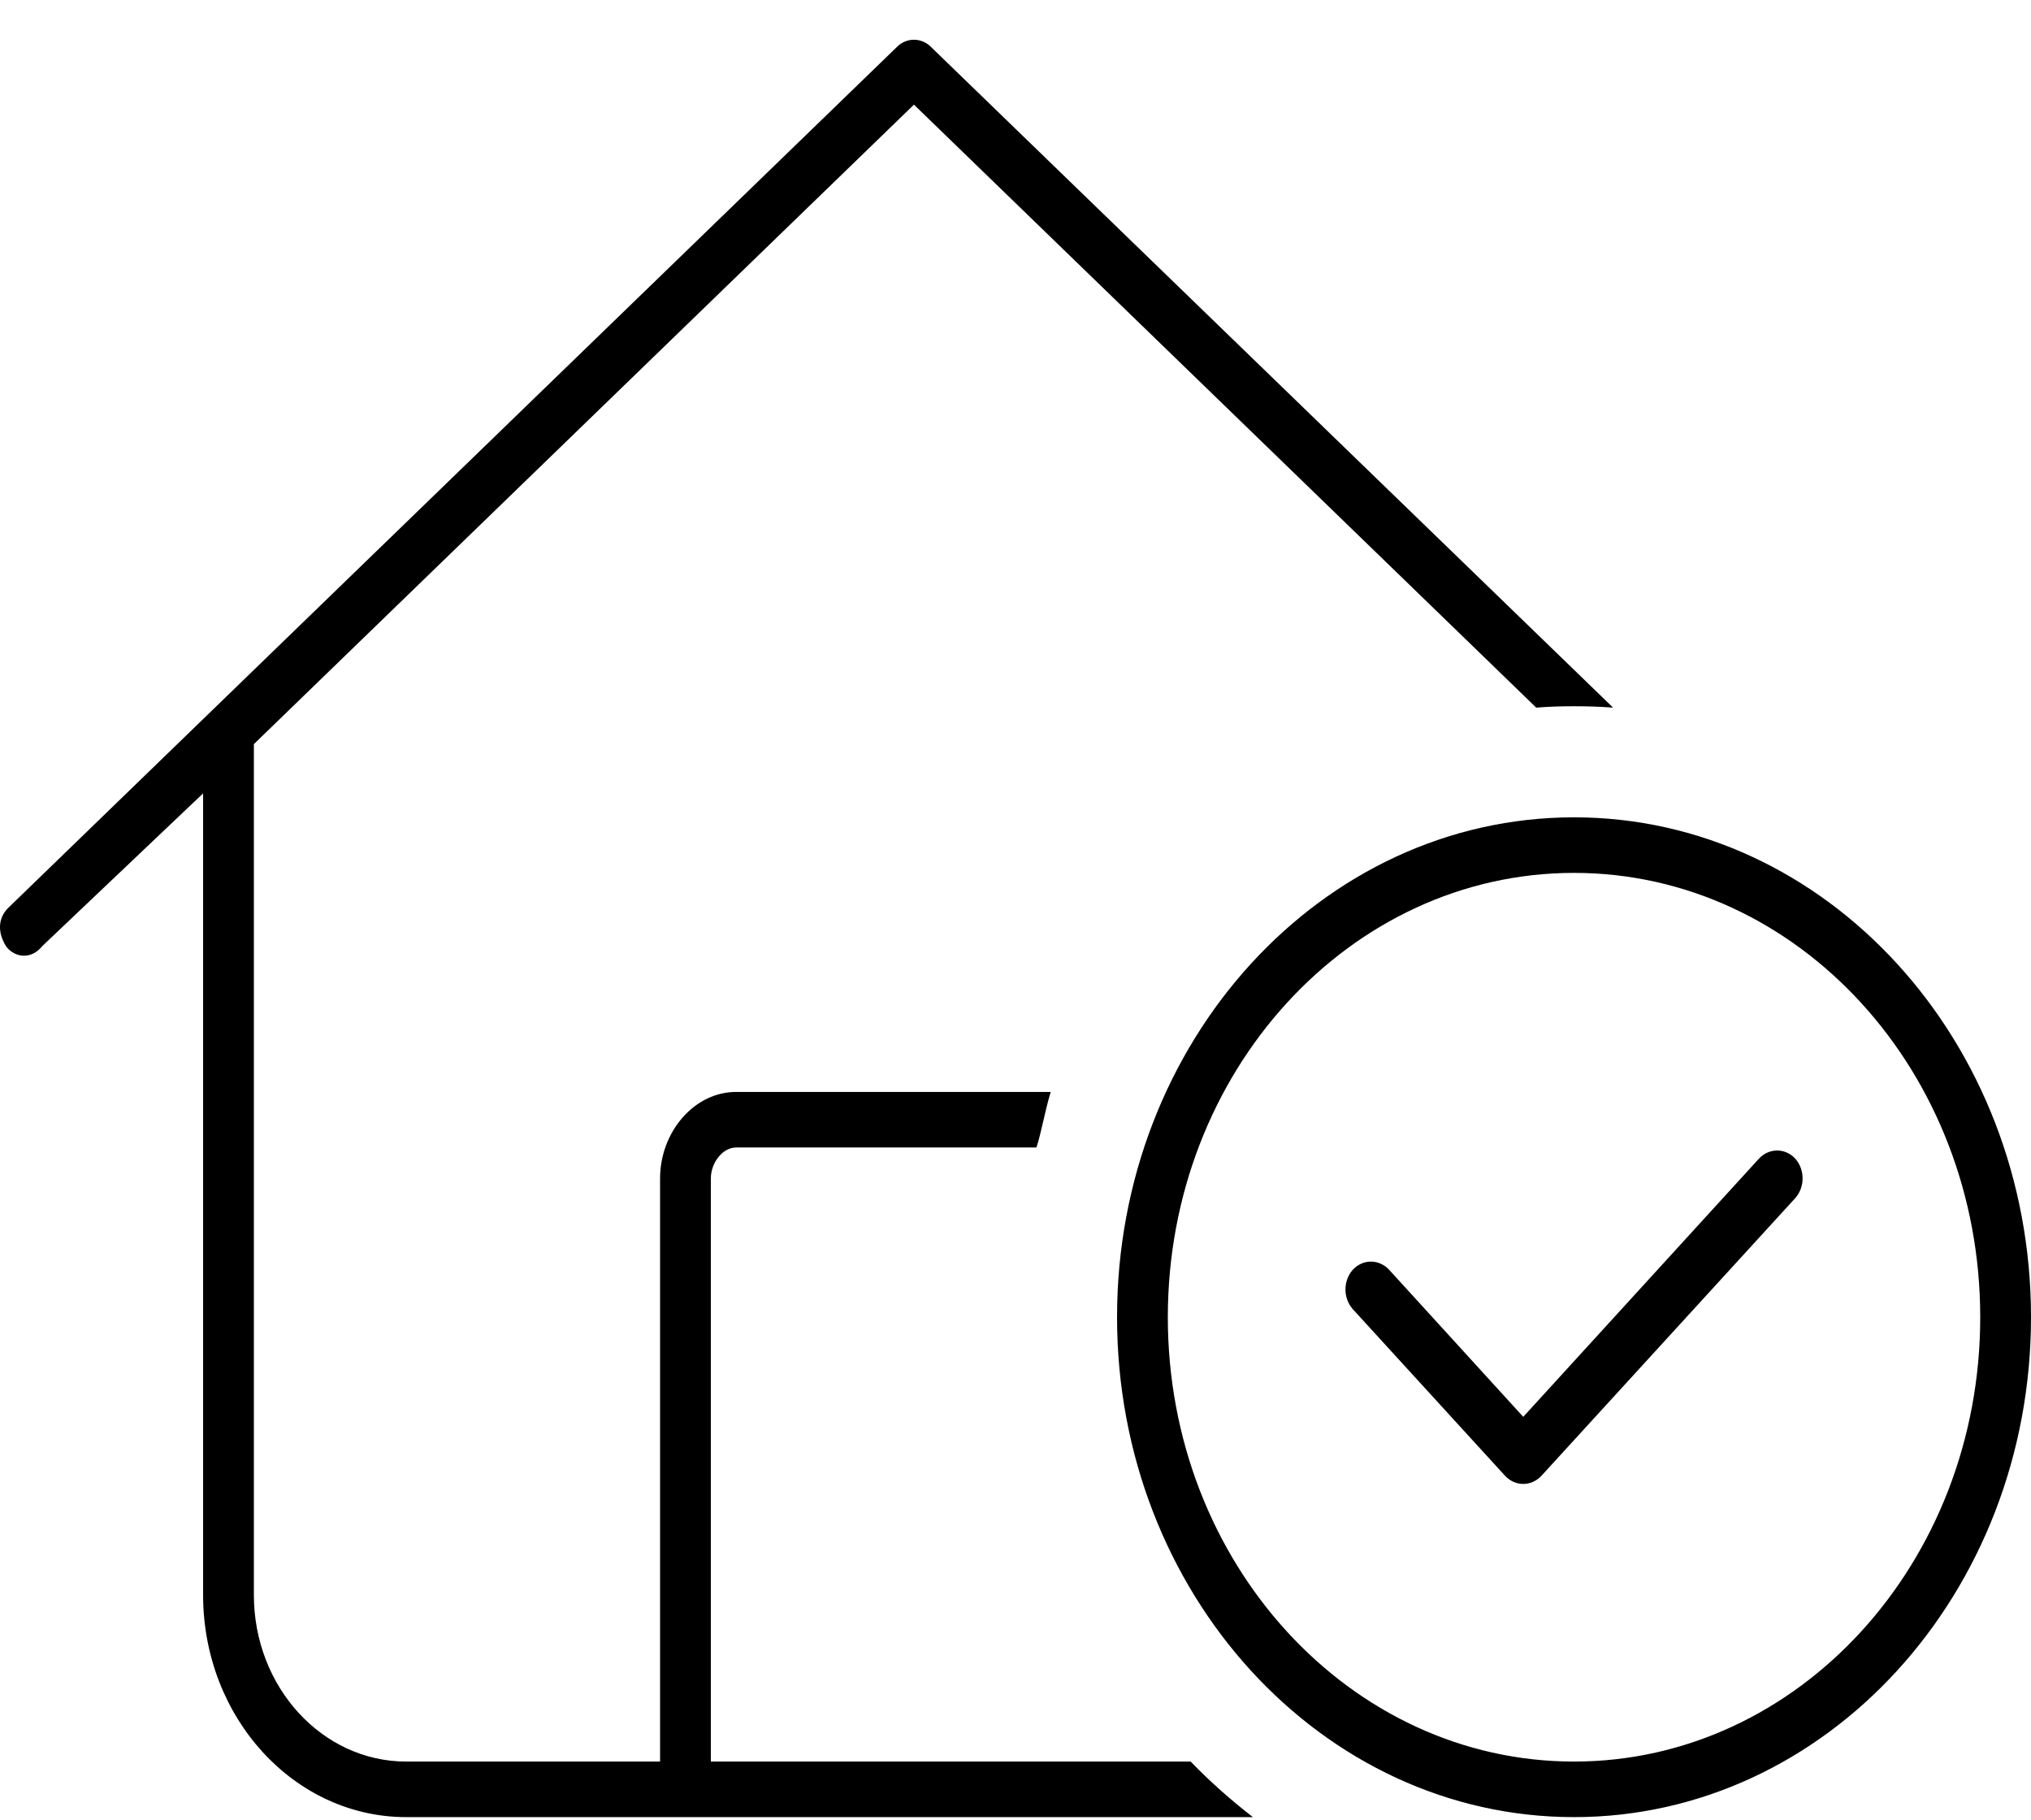 <svg width="48" height="43" viewBox="0 0 48 43" fill="none" xmlns="http://www.w3.org/2000/svg">
<path d="M21.203 1.104C21.427 0.884 21.773 0.884 21.997 1.104L38.123 16.722C37.815 16.698 37.508 16.689 37.2 16.689C36.9 16.689 36.6 16.698 36.307 16.722L21.6 2.473L6 17.584V37.69C6 39.863 7.612 41.627 9.6 41.627H15.6V27.846C15.6 26.755 16.402 25.803 17.4 25.803H24.832C24.683 26.303 24.615 26.747 24.495 27.116H17.4C17.07 27.116 16.8 27.485 16.8 27.846V41.627H28.14C28.598 42.103 29.093 42.538 29.61 42.94H9.6C6.949 42.94 4.8 40.585 4.8 37.69V18.748L0.998 22.358C0.75 22.669 0.371 22.645 0.151 22.374C-0.069 22.03 -0.046 21.685 0.202 21.447L21.203 1.104ZM41.572 27.378C41.812 27.124 42.188 27.124 42.428 27.378C42.66 27.641 42.66 28.051 42.428 28.313L36.428 34.876C36.188 35.13 35.812 35.13 35.572 34.876L31.973 30.938C31.74 30.676 31.74 30.266 31.973 30.003C32.212 29.749 32.587 29.749 32.828 30.003L36 33.481L41.572 27.378ZM26.4 31.127C26.4 24.605 31.238 19.314 37.2 19.314C43.163 19.314 48 24.605 48 31.127C48 37.648 43.163 42.94 37.2 42.94C31.238 42.94 26.4 37.648 26.4 31.127ZM37.2 41.627C42.502 41.627 46.8 36.927 46.8 31.127C46.8 25.327 42.502 20.627 37.2 20.627C31.898 20.627 27.6 25.327 27.6 31.127C27.6 36.927 31.898 41.627 37.2 41.627Z" fill="black"/>
</svg>
